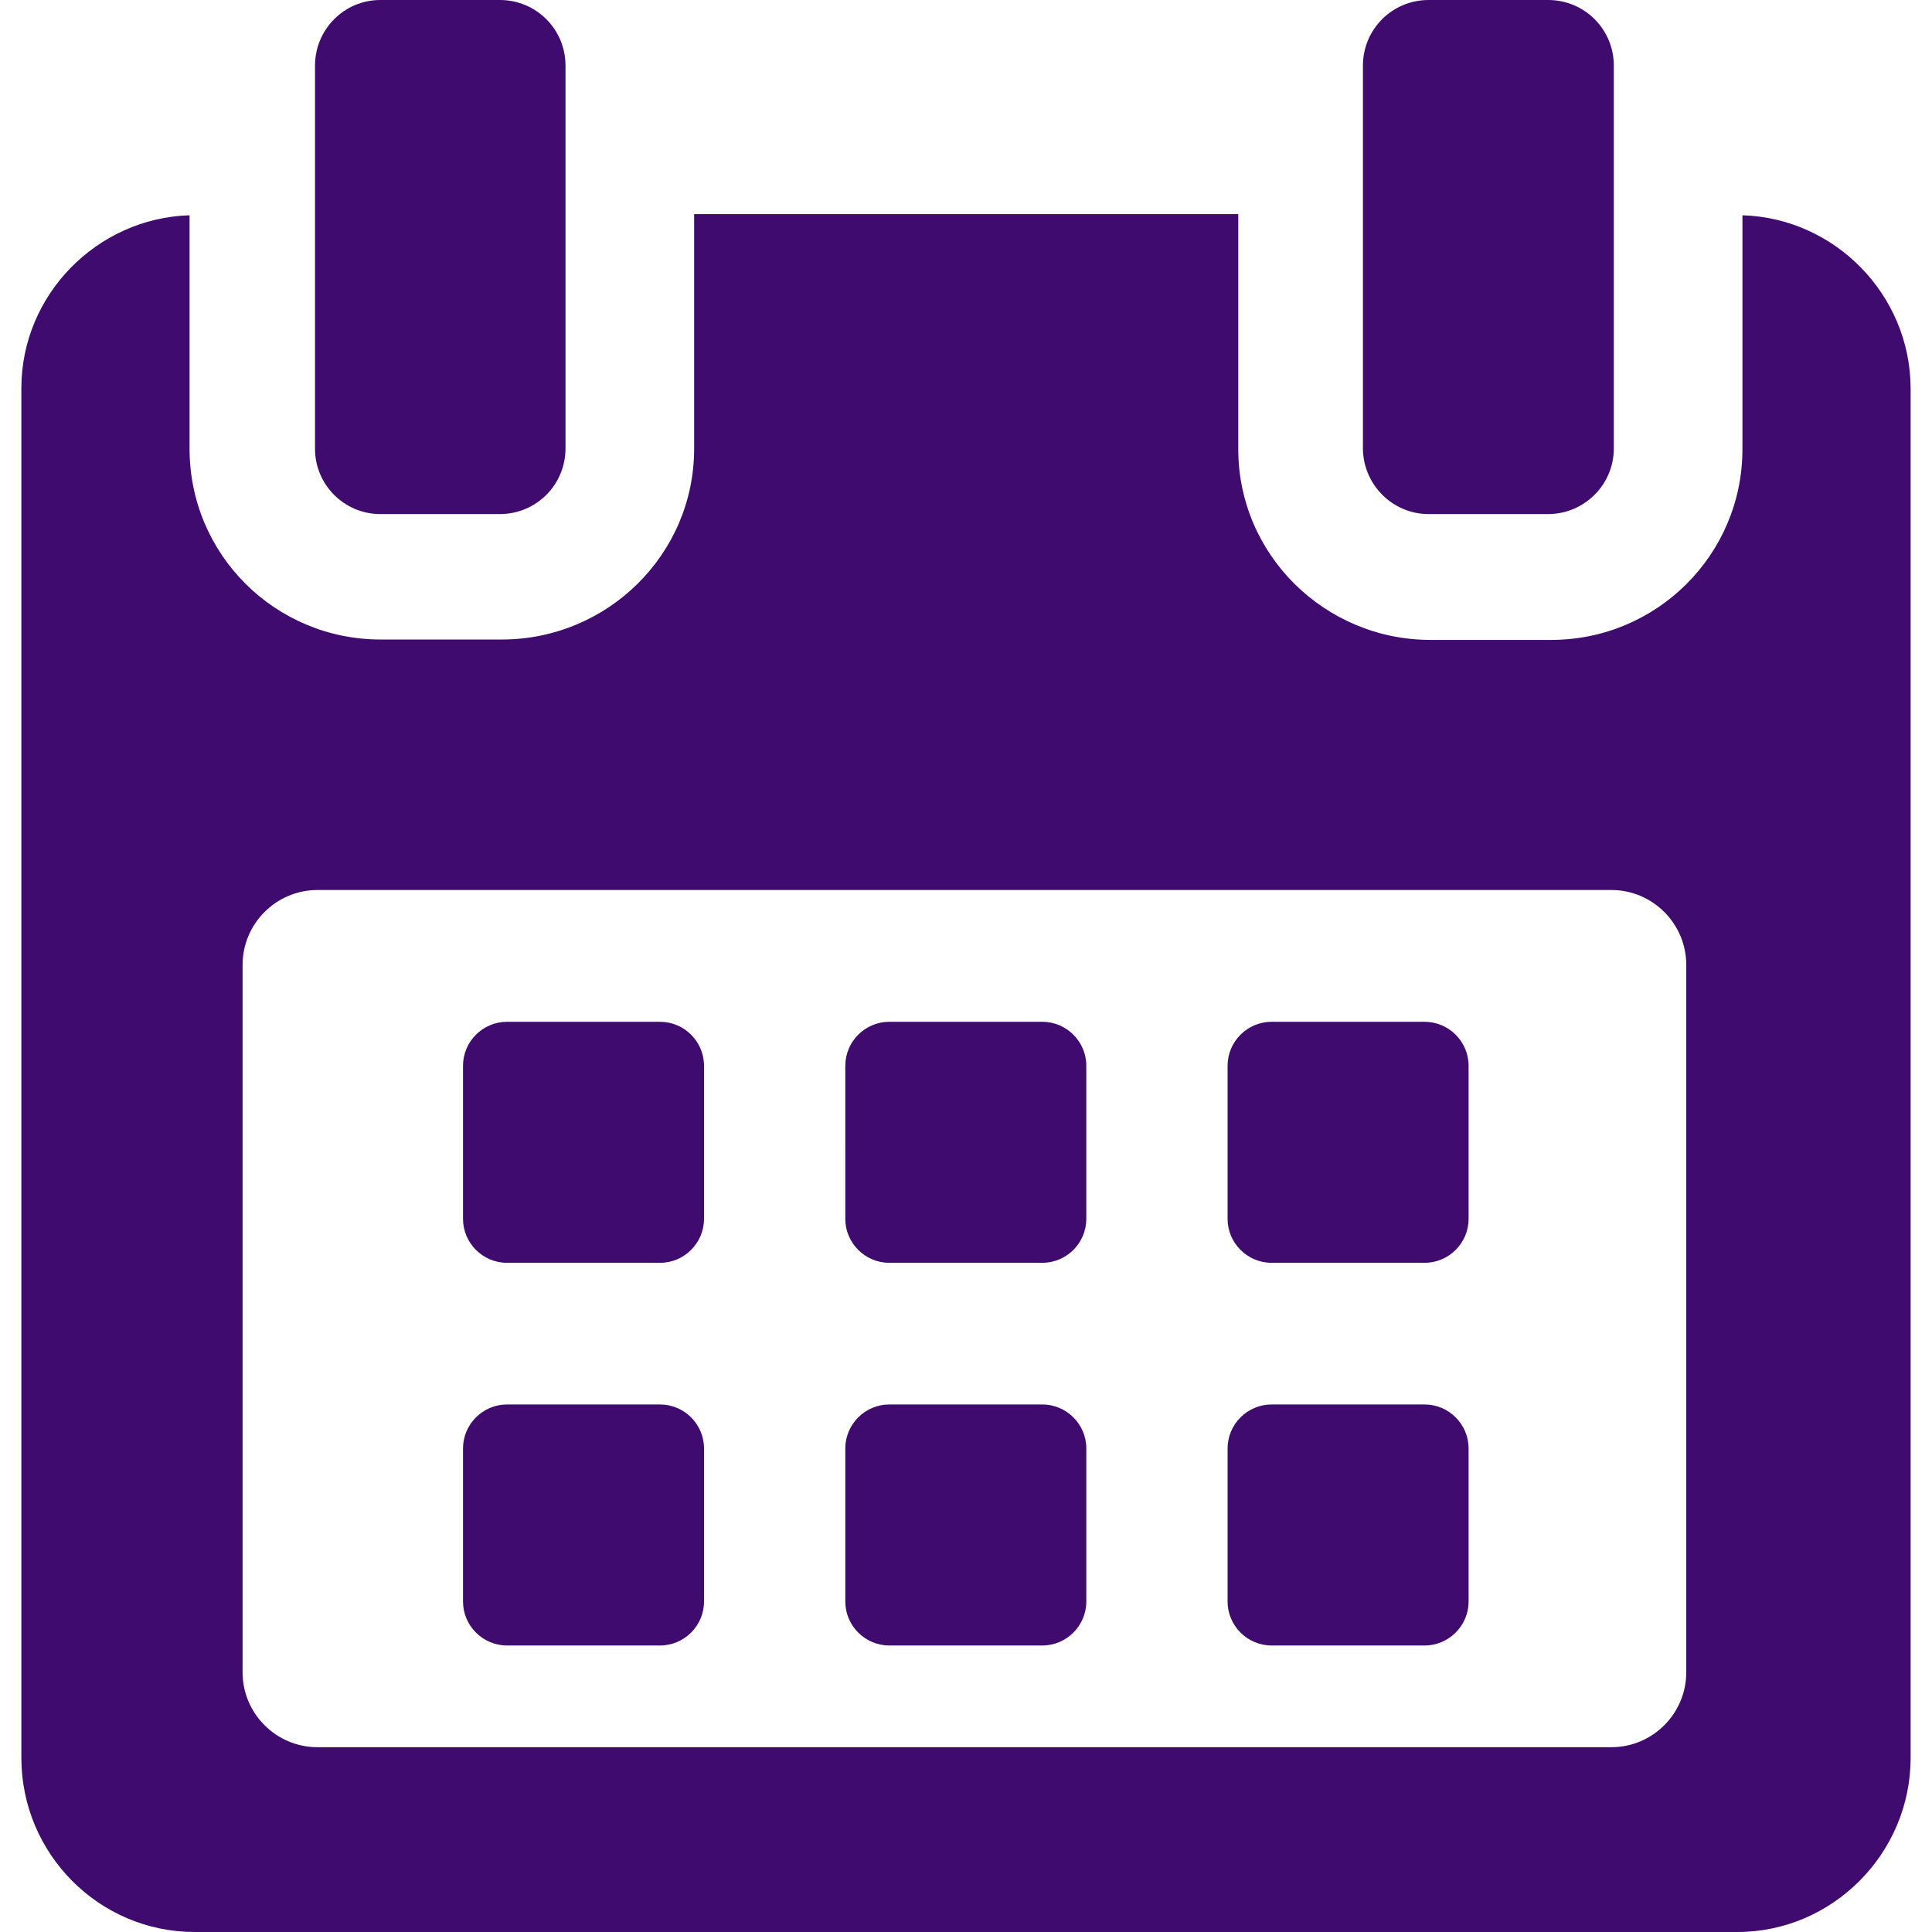 <?xml version="1.0" encoding="UTF-8"?> <!-- Generator: Adobe Illustrator 25.0.1, SVG Export Plug-In . SVG Version: 6.00 Build 0) --> <svg xmlns="http://www.w3.org/2000/svg" xmlns:xlink="http://www.w3.org/1999/xlink" id="Capa_1" x="0px" y="0px" viewBox="0 0 488.2 488.2" style="enable-background:new 0 0 488.2 488.2;" xml:space="preserve"> <style type="text/css"> .st0{fill:#400B6E;} </style> <g> <g> <path class="st0" d="M177.9,269.3c0-6.1-5-11.1-11.1-11.1h-38.7c-6.1,0-11.1,5-11.1,11.1V308c0,6.1,5,11.1,11.1,11.1h38.7 c6.1,0,11.1-5,11.1-11.1L177.9,269.3L177.9,269.3z"></path> <path class="st0" d="M274.5,269.3c0-6.1-5-11.1-11.1-11.1h-38.7c-6.1,0-11.1,5-11.1,11.1V308c0,6.1,5,11.1,11.1,11.1h38.7 c6.1,0,11.1-5,11.1-11.1V269.3z"></path> <path class="st0" d="M371.1,269.3c0-6.1-5-11.1-11.1-11.1h-38.7c-6.1,0-11.1,5-11.1,11.1V308c0,6.1,5,11.1,11.1,11.1H360 c6.1,0,11.1-5,11.1-11.1V269.3z"></path> <path class="st0" d="M177.9,366c0-6.1-5-11.1-11.1-11.1h-38.7c-6.1,0-11.1,5-11.1,11.1v38.7c0,6.1,5,11.1,11.1,11.1h38.7 c6.1,0,11.1-5,11.1-11.1L177.9,366L177.9,366z"></path> <path class="st0" d="M274.5,366c0-6.1-5-11.1-11.1-11.1h-38.7c-6.1,0-11.1,5-11.1,11.1v38.7c0,6.1,5,11.1,11.1,11.1h38.7 c6.1,0,11.1-5,11.1-11.1V366z"></path> <path class="st0" d="M371.1,366c0-6.1-5-11.1-11.1-11.1h-38.7c-6.1,0-11.1,5-11.1,11.1v38.7c0,6.1,5,11.1,11.1,11.1H360 c6.1,0,11.1-5,11.1-11.1L371.1,366L371.1,366z"></path> <path class="st0" d="M440.3,54.4v59.1c0,26.7-21.7,48.2-48.3,48.2h-30.5c-26.7,0-48.6-21.5-48.6-48.2V54.1H175.4v59.3 c0,26.7-21.9,48.2-48.6,48.2H96.2c-26.7,0-48.3-21.5-48.3-48.2V54.4c-23.3,0.7-42.5,20-42.5,43.7v346.1c0,24.2,19.6,44,43.8,44 H439c24.1,0,43.8-19.9,43.8-44V98.1C482.7,74.4,463.6,55.1,440.3,54.4z M426.1,422.6c0,10.4-8.5,18.9-18.9,18.9h-327 c-10.4,0-18.9-8.5-18.9-18.9V243.8c0-10.4,8.5-18.9,18.9-18.9h327c10.4,0,18.9,8.5,18.9,18.9L426.1,422.6L426.1,422.6z"></path> <path class="st0" d="M96.1,129.9h30.2c9.2,0,16.6-7.4,16.6-16.6V16.6c0-9.2-7.4-16.6-16.6-16.6H96.1C87,0,79.6,7.4,79.6,16.6v96.8 C79.6,122.5,87,129.9,96.1,129.9z"></path> <path class="st0" d="M361,129.9h30.2c9.1,0,16.6-7.4,16.6-16.6V16.6c0-9.2-7.4-16.6-16.6-16.6H361c-9.2,0-16.6,7.4-16.6,16.6v96.8 C344.5,122.5,351.9,129.9,361,129.9z"></path> </g> </g> </svg> 